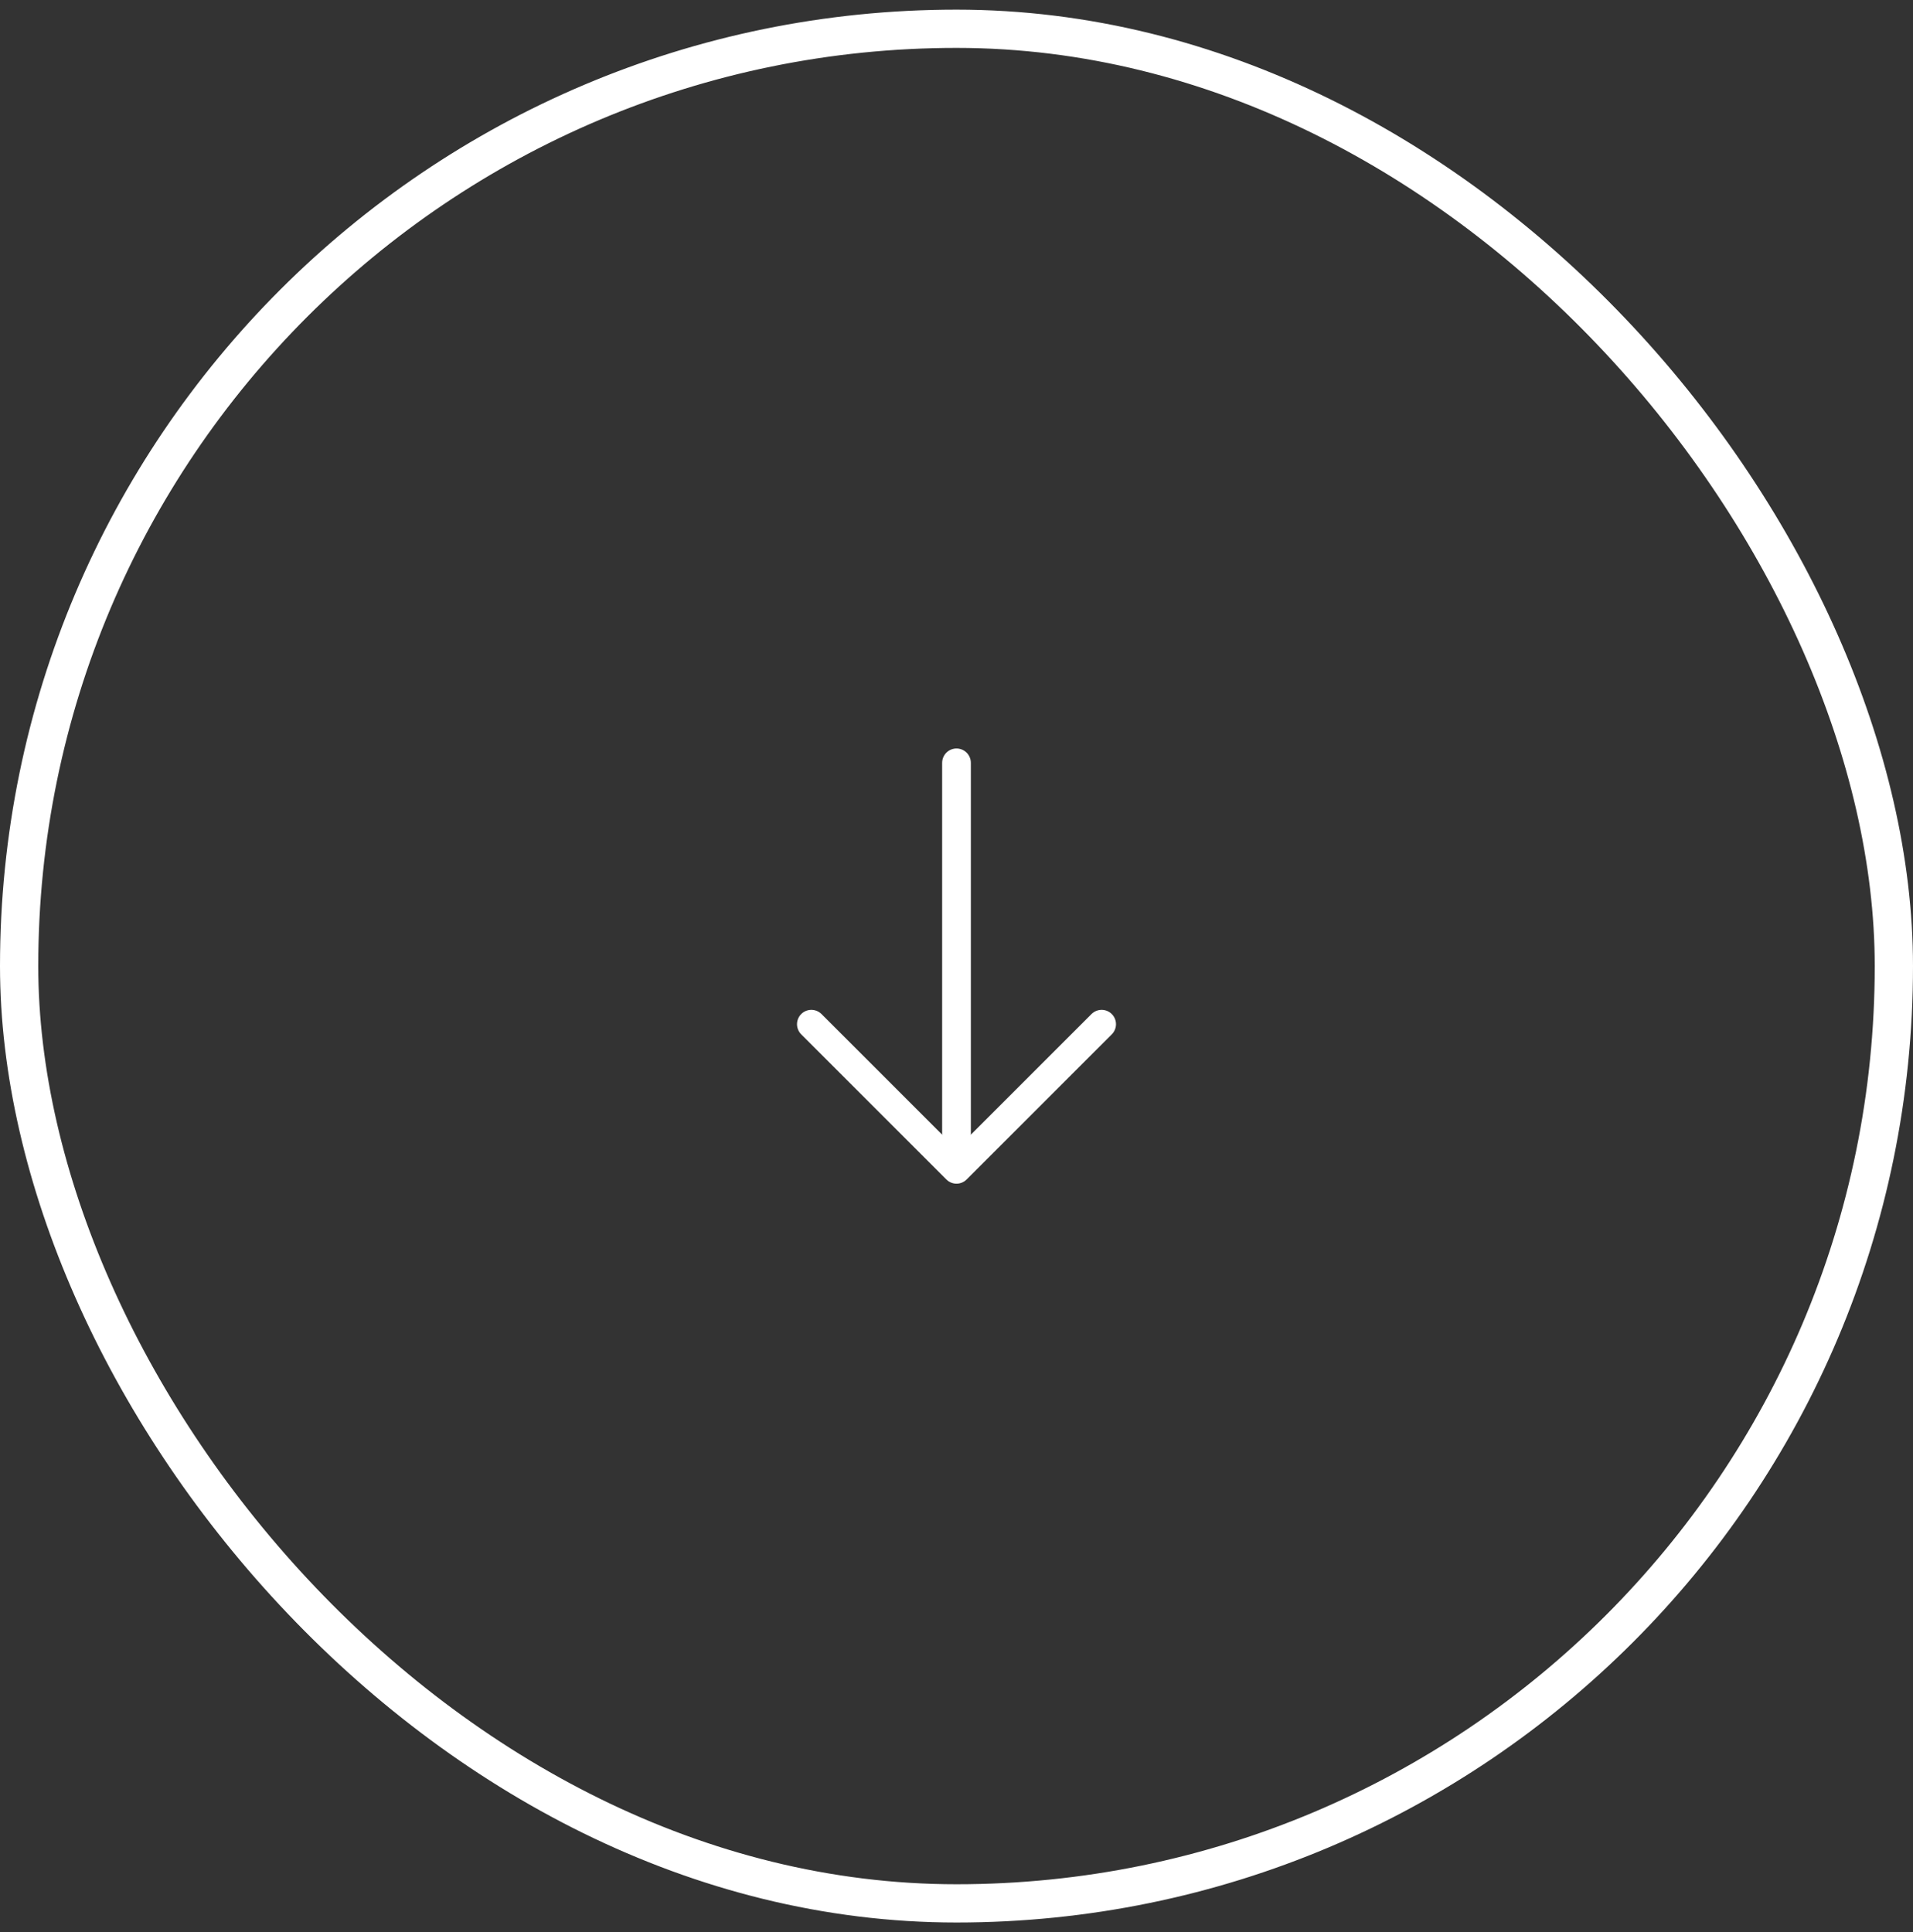 <svg width="100" height="101" viewBox="0 0 100 101" fill="none" xmlns="http://www.w3.org/2000/svg">
<rect x="0" y="0" width="100" height="101" fill="#333333" stroke="none"/>
<rect x="1" y="1.504" width="98" height="98" rx="49" stroke="white" stroke-width="2"/>
<path d="M57.587 53.542L50 61.129L42.413 53.542" stroke="white" stroke-width="1.5" stroke-miterlimit="10" stroke-linecap="round" stroke-linejoin="round"/>
<path d="M50 39.879V60.917" stroke="white" stroke-width="1.5" stroke-miterlimit="10" stroke-linecap="round" stroke-linejoin="round"/>
</svg>
